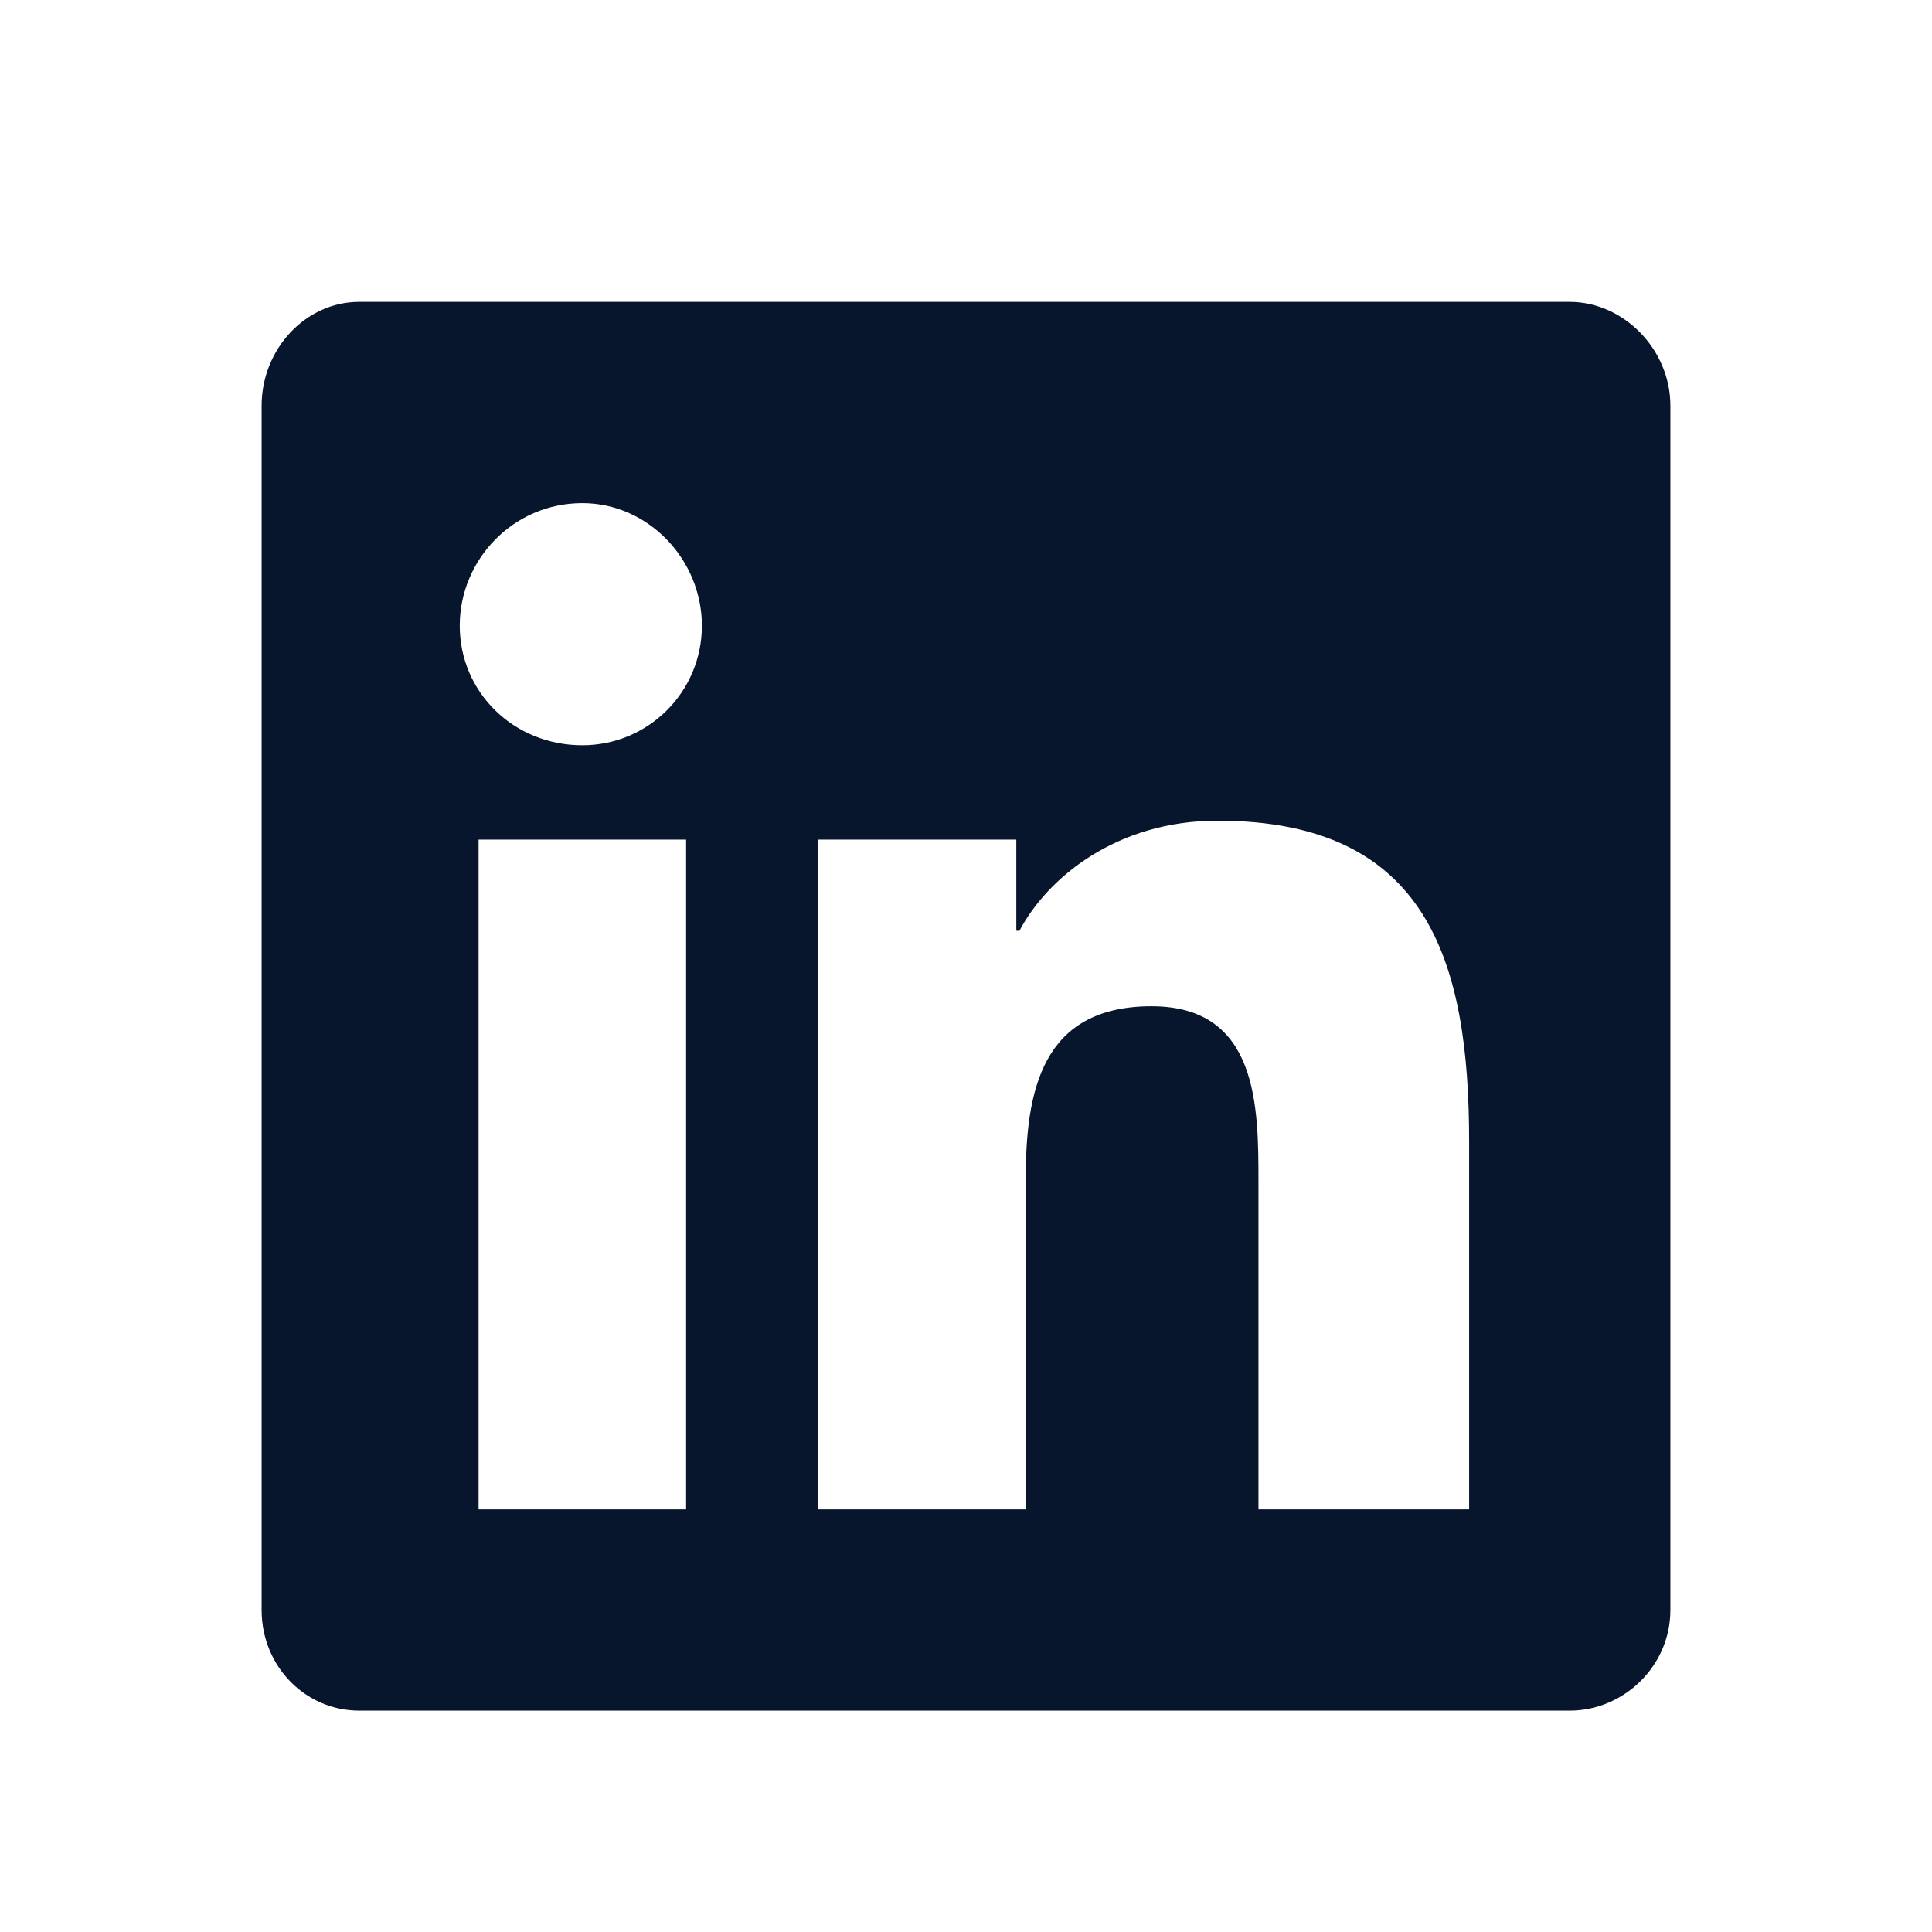 <svg width="24" height="24" viewBox="0 0 24 24" fill="none" xmlns="http://www.w3.org/2000/svg">
<g clip-path="url(#clip0_391_1572)">
<path d="M19.5 3.75C20.164 3.75 20.75 4.336 20.75 5.039V20C20.75 20.703 20.164 21.25 19.5 21.25H4.461C3.797 21.25 3.25 20.703 3.25 20V5.039C3.25 4.336 3.797 3.75 4.461 3.75H19.5ZM8.523 18.75V10.43H5.945V18.75H8.523ZM7.234 9.258C8.055 9.258 8.719 8.594 8.719 7.773C8.719 6.953 8.055 6.25 7.234 6.25C6.375 6.25 5.711 6.953 5.711 7.773C5.711 8.594 6.375 9.258 7.234 9.258ZM18.25 18.75V14.18C18.25 11.953 17.742 10.195 15.125 10.195C13.875 10.195 13.016 10.898 12.664 11.562H12.625V10.43H10.164V18.75H12.742V14.648C12.742 13.555 12.938 12.5 14.305 12.5C15.633 12.5 15.633 13.75 15.633 14.688V18.75H18.25Z" fill="#07152D"/>
</g>
<defs>
<clipPath id="clip0_391_1572">
<rect width="24" height="24" rx="8" fill="white"/>
</clipPath>
</defs>
</svg>
